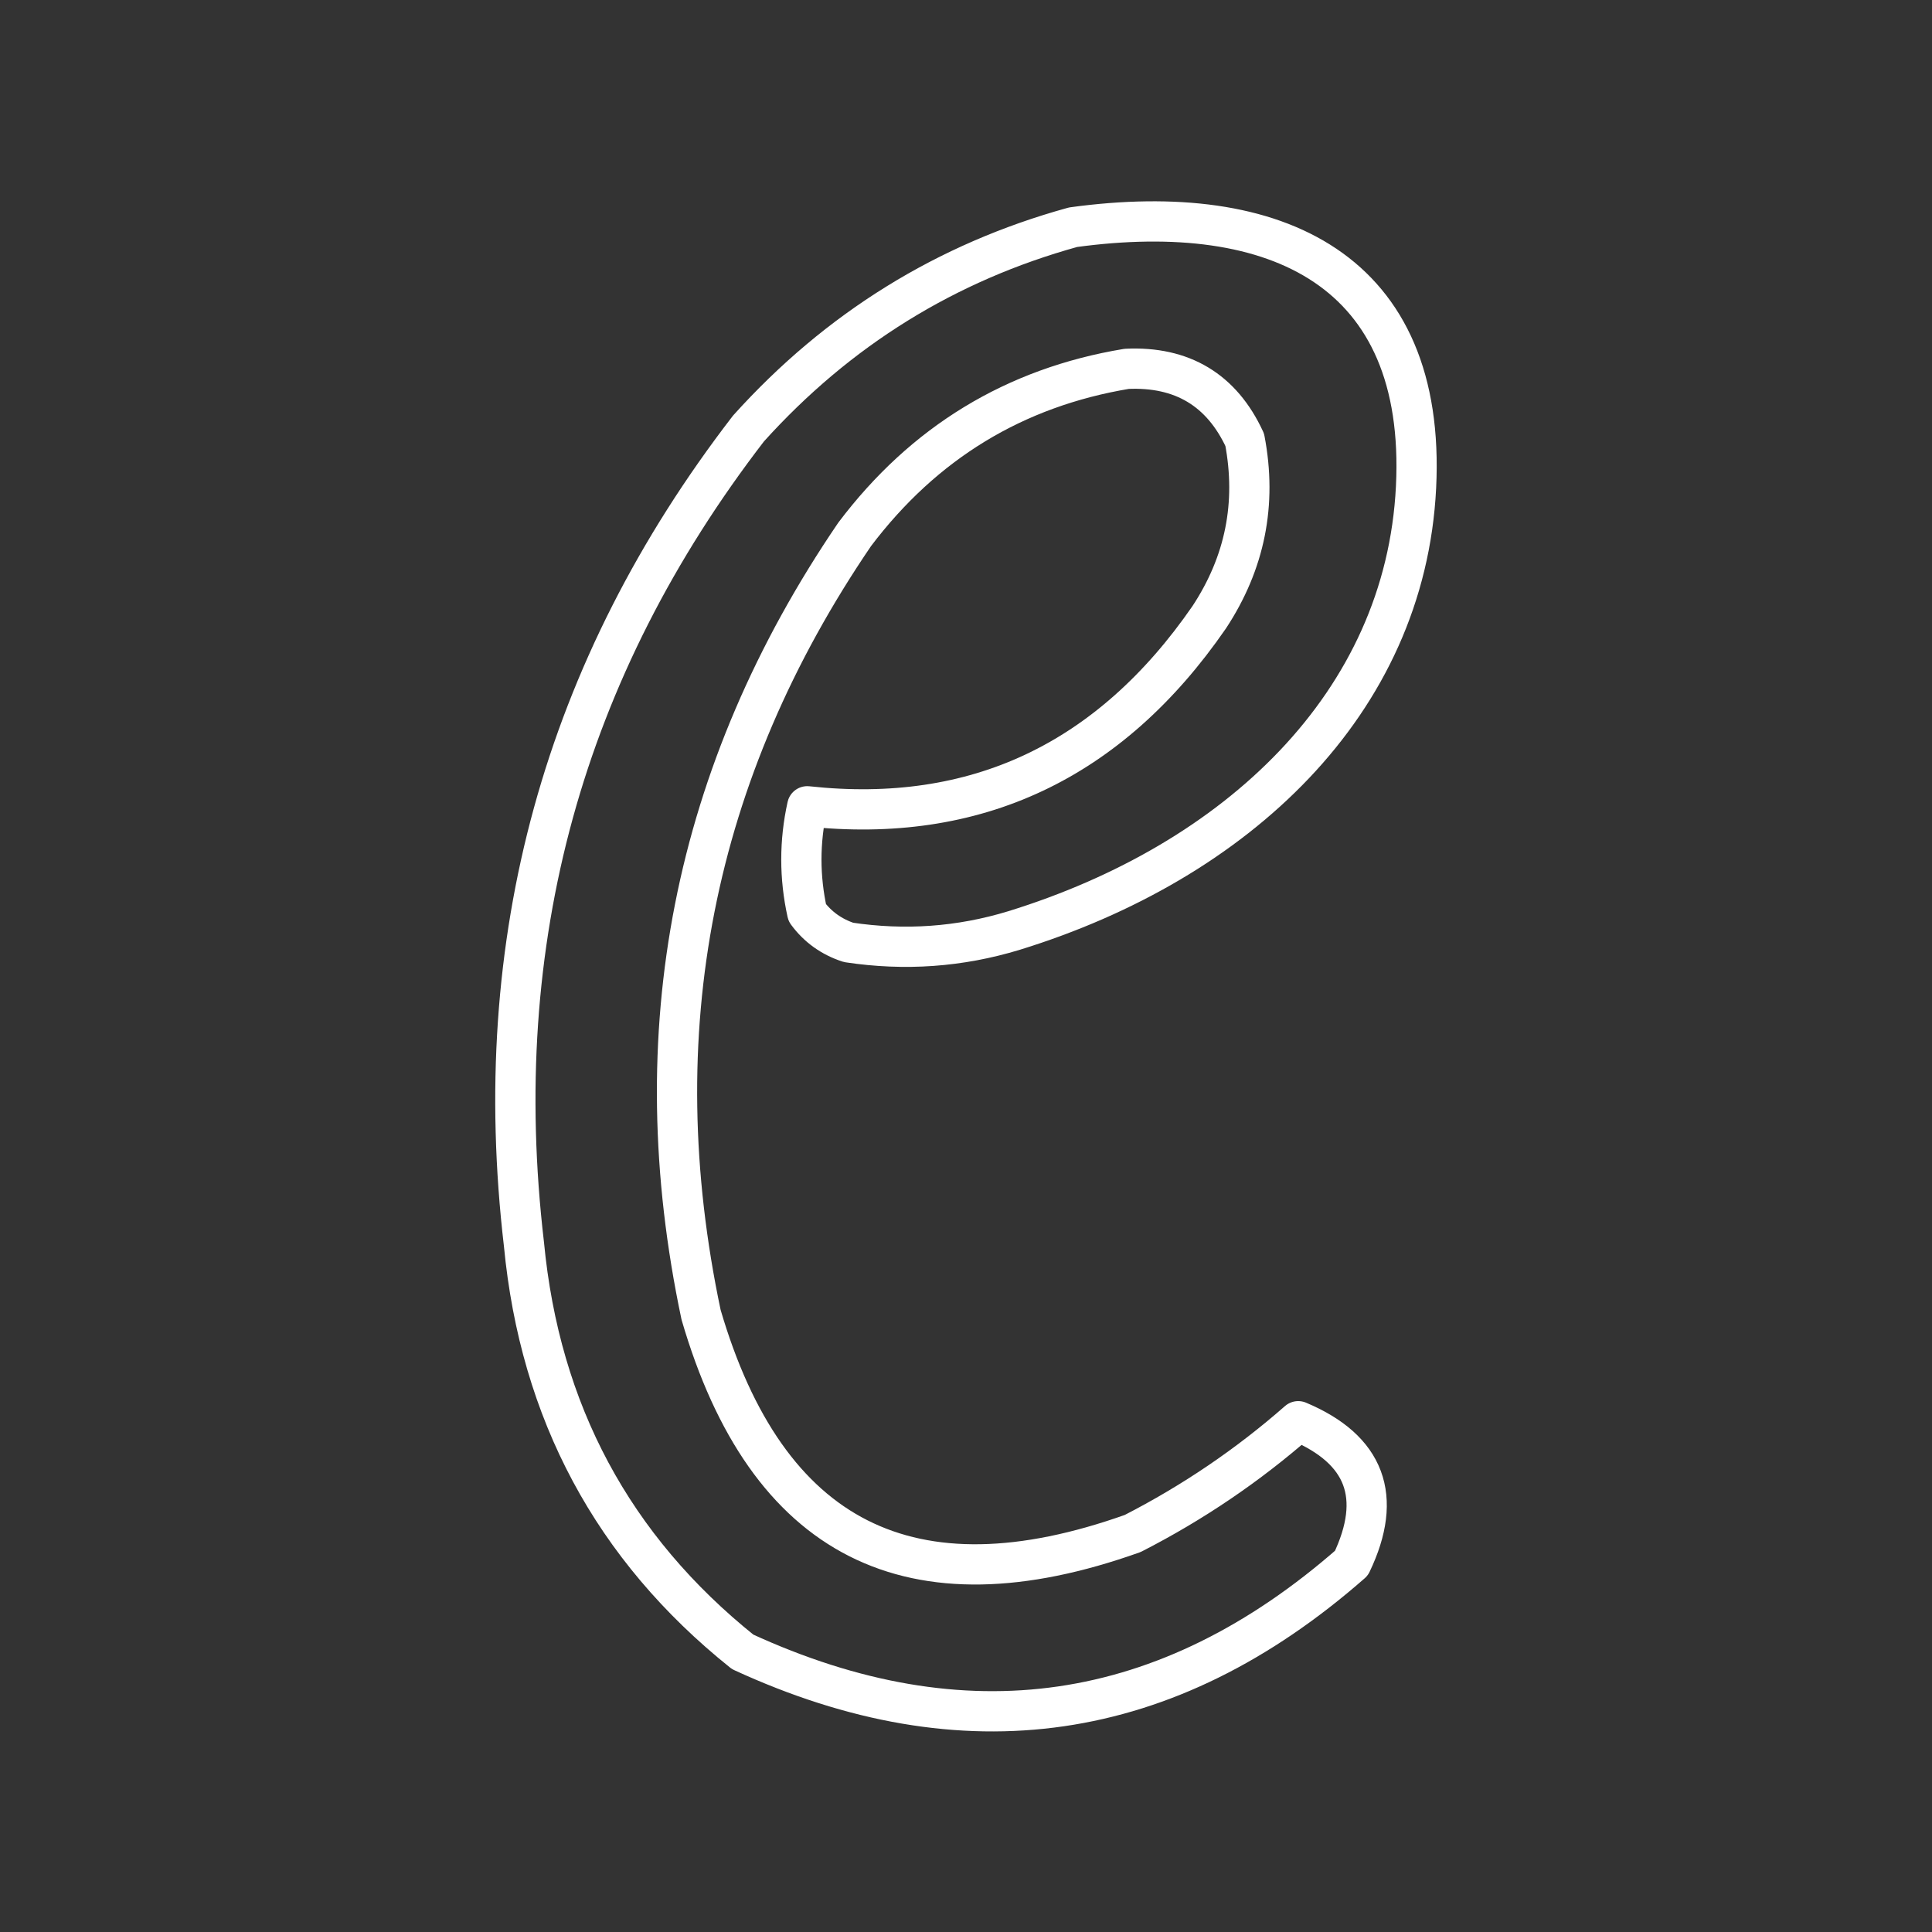 <svg version="1.1" viewBox="0 0 48 48" xmlns="http://www.w3.org/2000/svg">
 <rect x="0" y="0" width="48" height="48" fill="#333333" stroke="none"/>
 <path class="st0" d="m26.661 5.645c5.073-0.694 8.787 1.073 8.52 6.46-0.267 5.387-4.466 9.308-9.987 11.013-1.351 0.412-2.717 0.506-4.112 0.296-0.419-0.137-0.766-0.383-1.026-0.737-0.195-0.882-0.195-1.763 0-2.645 4.184 0.455 7.515-1.113 9.987-4.697 0.889-1.351 1.185-2.818 0.882-4.408-0.571-1.236-1.554-1.828-2.934-1.763-2.782 0.462-5.037 1.835-6.757 4.112-4.025 5.911-5.297 12.379-3.816 19.389 1.633 5.593 5.21 7.4 10.724 5.434 1.496-0.766 2.869-1.698 4.112-2.789 1.669 0.701 2.11 1.879 1.322 3.526-4.574 4.011-9.618 4.741-15.125 2.204-3.223-2.58-5.037-5.962-5.434-10.131-0.882-7.53 0.976-14.287 5.579-20.263 2.226-2.471 4.921-4.133 8.065-5.001z" clip-rule="evenodd" fill="none" stroke="#fff" stroke-linecap="round" stroke-linejoin="round"/>
</svg>

